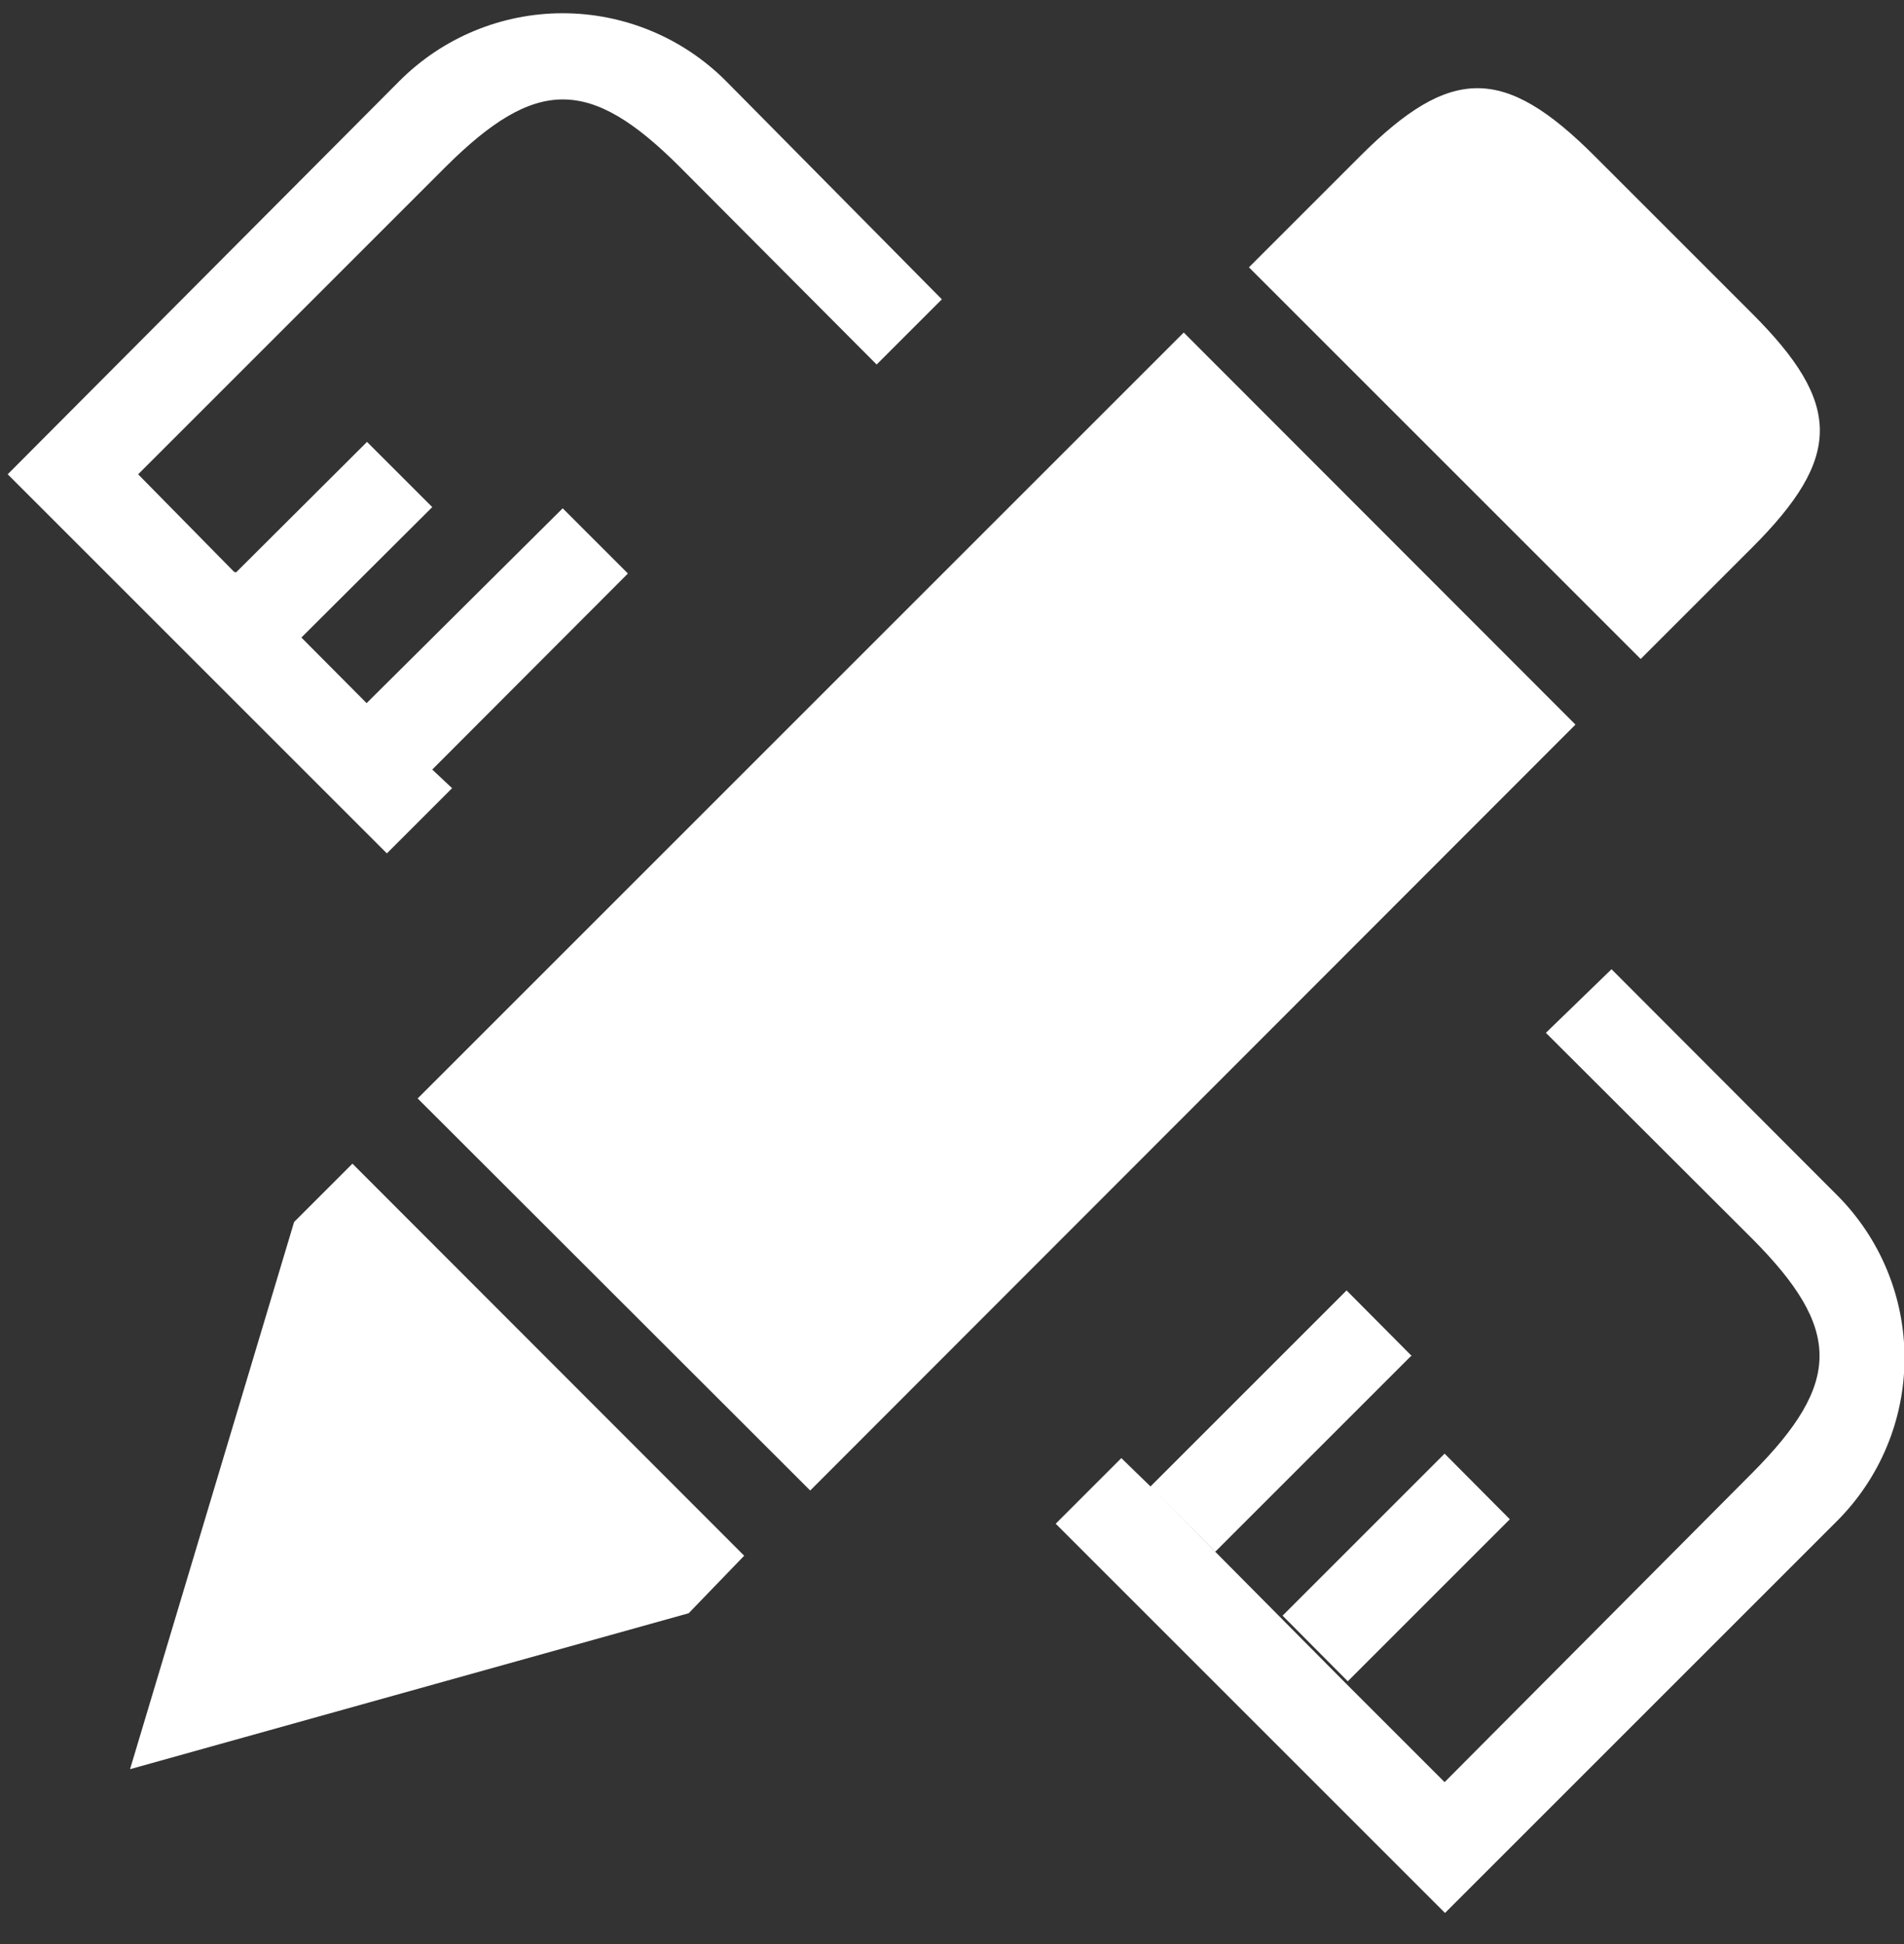 <?xml version="1.0" encoding="UTF-8"?>
<svg width="47px" height="48px" viewBox="0 0 47 48" version="1.1" xmlns="http://www.w3.org/2000/svg" xmlns:xlink="http://www.w3.org/1999/xlink">
    <rect x="0" y="0" width="47" height="48" fill="#333333" stroke="none"/>
    <!-- Generator: Sketch 64 (93537) - https://sketch.com -->
    <title>peixundingzhi白色</title>
    <desc>Created with Sketch.</desc>
    <g id="页面-1" stroke="none" stroke-width="1" fill="none" fill-rule="evenodd">
        <g id="icon" transform="translate(-315, -21)" fill="#FFFFFF" fill-rule="nonzero">
            <g id="peixundingzhi白色" transform="translate(315, 21)">
                <path d="M3.21,43.68 L7.26,30.17 L8.7,28.73 L18.37,38.41 L17,39.83 L3.21,43.68 Z M10.31,27.12 L20,36.8 L38.89,17.89 L29.22,8.21 L10.31,27.12 Z M43.25,7.74 L39.36,3.85 C37.13,1.62 35.81,1.62 33.58,3.85 L30.83,6.6 L40.5,16.27 L43.25,13.52 C45.48,11.29 45.48,9.97 43.25,7.74 Z M16.78,4.12 L16.78,4.12 L21.64,9 L23.25,7.39 L17.92,2 C16.852,0.929 15.402,0.327 13.89,0.327 C12.378,0.327 10.928,0.929 9.86,2 L0.19,11.71 L1.8,13.32 L11,4.12 C13.23,1.9 14.56,1.9 16.78,4.12 Z M5.78,14.12 L3.41,11.71 L1.8,13.32 L9.55,21.07 L11.16,19.46 L10.67,19 L15.5,14.16 L13.89,12.55 L9.05,17.36 L7.25,15.55 L7.44,15.74 L10.67,12.52 L9.06,10.91 L5.83,14.13 L5.78,14.12 Z M28.4,36.7 L28.4,36.7 L27.68,36 L26.06,37.62 L34.06,45.62 L35.67,47.23 L37.28,45.62 L45.34,37.56 C46.411,36.492 47.013,35.042 47.013,33.53 C47.013,32.018 46.411,30.568 45.34,29.5 L39.78,23.93 L38.16,25.5 L43.25,30.58 C45.47,32.81 45.47,34.14 43.25,36.37 L35.66,44 L33.24,41.58 L28.4,36.7 Z M34.85,33.48 L33.24,31.86 L28.4,36.7 L30,38.31 L34.83,33.48 L34.85,33.48 Z M35.66,35.89 L31.66,39.89 L33.27,41.51 L37.27,37.51 L35.66,35.89 Z" id="形状"></path>
            </g>
        </g>
    </g>
</svg>